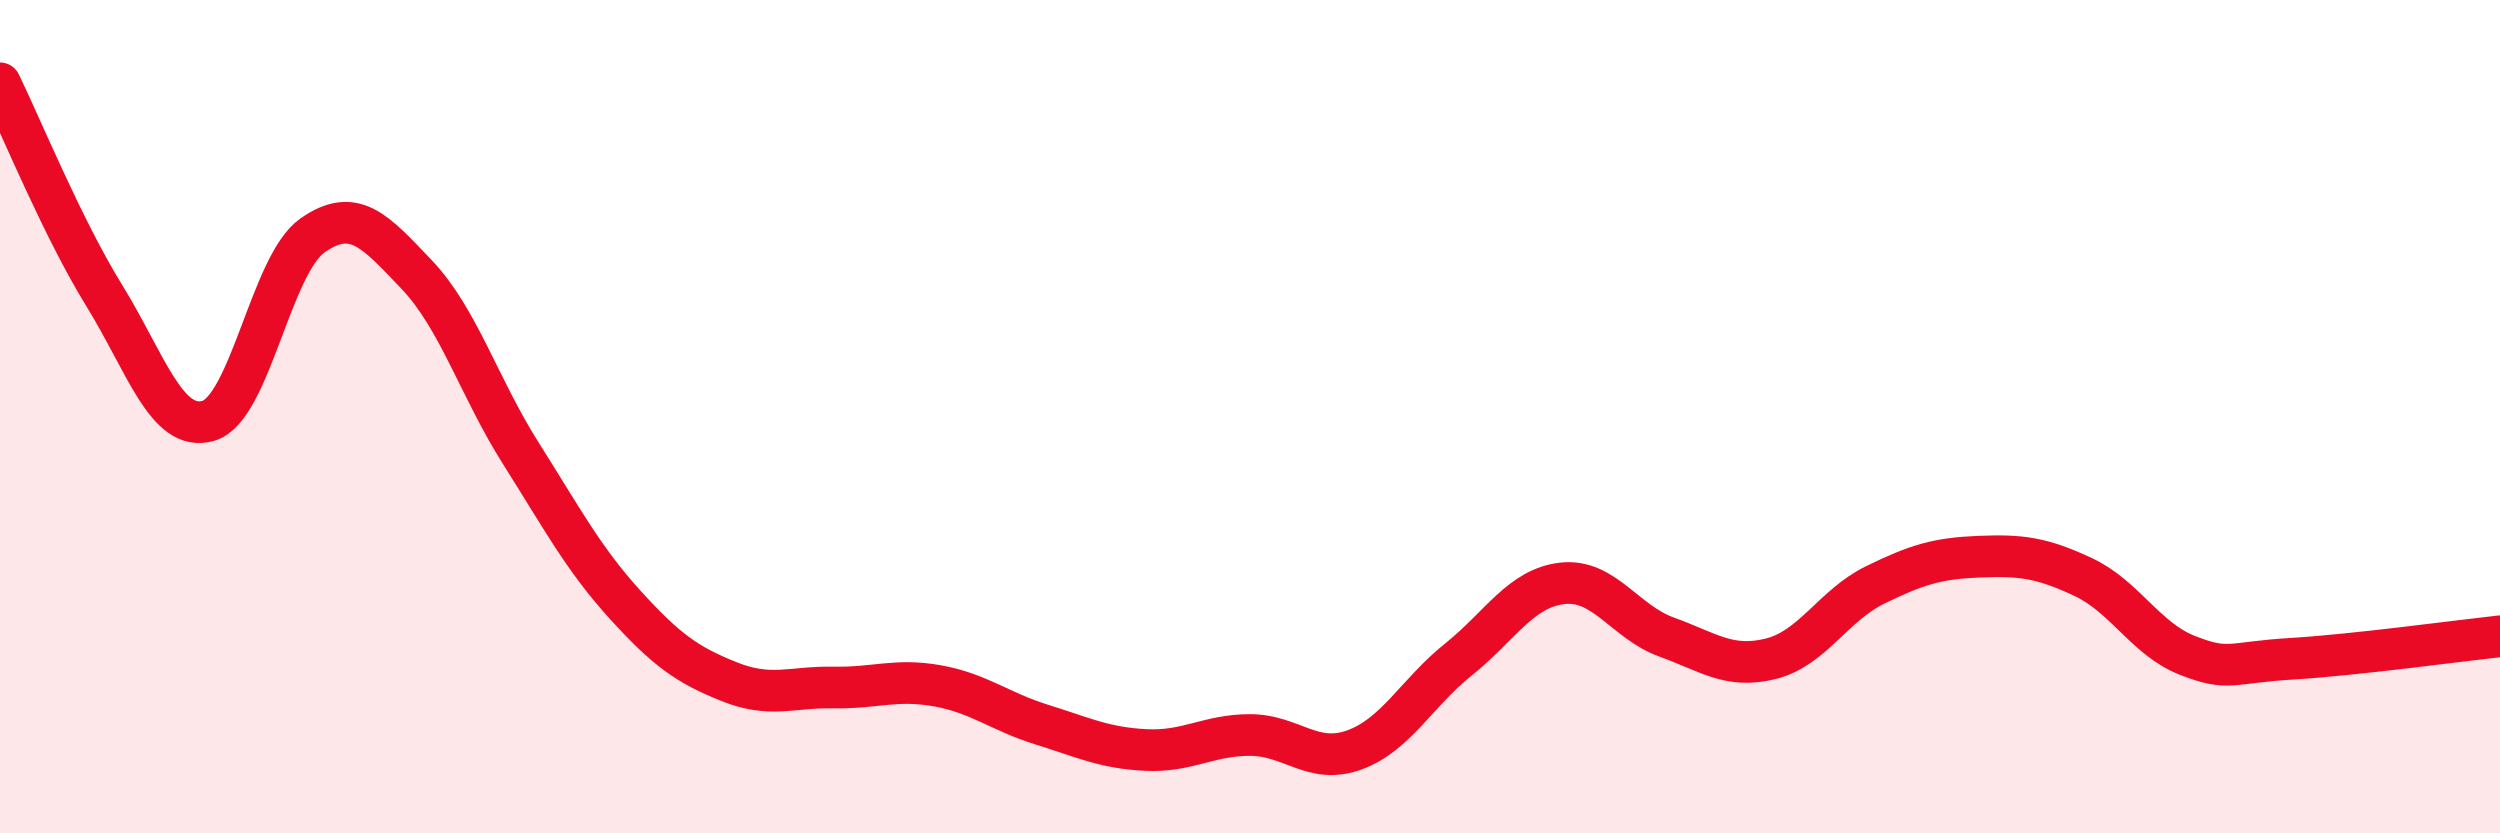 
    <svg width="60" height="20" viewBox="0 0 60 20" xmlns="http://www.w3.org/2000/svg">
      <path
        d="M 0,2 C 0.5,3.02 1.5,5.47 2.5,7.09 C 3.5,8.71 4,10.39 5,10.1 C 6,9.81 6.5,6.35 7.5,5.65 C 8.5,4.95 9,5.54 10,6.59 C 11,7.64 11.5,9.3 12.5,10.88 C 13.5,12.46 14,13.41 15,14.51 C 16,15.61 16.5,15.96 17.5,16.36 C 18.5,16.76 19,16.48 20,16.5 C 21,16.52 21.5,16.28 22.5,16.46 C 23.5,16.64 24,17.08 25,17.39 C 26,17.7 26.5,17.95 27.5,18 C 28.5,18.05 29,17.64 30,17.64 C 31,17.64 31.5,18.36 32.5,18 C 33.5,17.64 34,16.63 35,15.83 C 36,15.03 36.5,14.11 37.5,14 C 38.5,13.89 39,14.93 40,15.29 C 41,15.65 41.5,16.06 42.5,15.81 C 43.5,15.56 44,14.53 45,14.04 C 46,13.55 46.5,13.4 47.5,13.36 C 48.5,13.32 49,13.38 50,13.85 C 51,14.32 51.5,15.34 52.5,15.73 C 53.5,16.12 53.5,15.9 55,15.81 C 56.5,15.72 59,15.38 60,15.27L60 20L0 20Z"
        fill="#EB0A25"
        opacity="0.1"
        stroke-linecap="round"
        stroke-linejoin="round"
      />
      <path
        d="M 0,2 C 0.5,3.02 1.5,5.47 2.5,7.09 C 3.5,8.71 4,10.39 5,10.1 C 6,9.81 6.5,6.35 7.5,5.65 C 8.5,4.95 9,5.54 10,6.59 C 11,7.64 11.5,9.3 12.5,10.88 C 13.5,12.46 14,13.41 15,14.51 C 16,15.61 16.5,15.96 17.5,16.36 C 18.5,16.76 19,16.48 20,16.5 C 21,16.52 21.5,16.28 22.5,16.46 C 23.5,16.64 24,17.08 25,17.39 C 26,17.7 26.5,17.95 27.5,18 C 28.5,18.05 29,17.64 30,17.64 C 31,17.64 31.5,18.36 32.5,18 C 33.5,17.64 34,16.63 35,15.83 C 36,15.03 36.5,14.11 37.5,14 C 38.5,13.89 39,14.93 40,15.29 C 41,15.65 41.5,16.06 42.5,15.81 C 43.5,15.56 44,14.53 45,14.04 C 46,13.55 46.5,13.4 47.5,13.36 C 48.5,13.32 49,13.38 50,13.85 C 51,14.32 51.5,15.34 52.5,15.73 C 53.5,16.12 53.5,15.9 55,15.81 C 56.5,15.72 59,15.38 60,15.27"
        stroke="#EB0A25"
        stroke-width="1"
        fill="none"
        stroke-linecap="round"
        stroke-linejoin="round"
      />
    </svg>
  